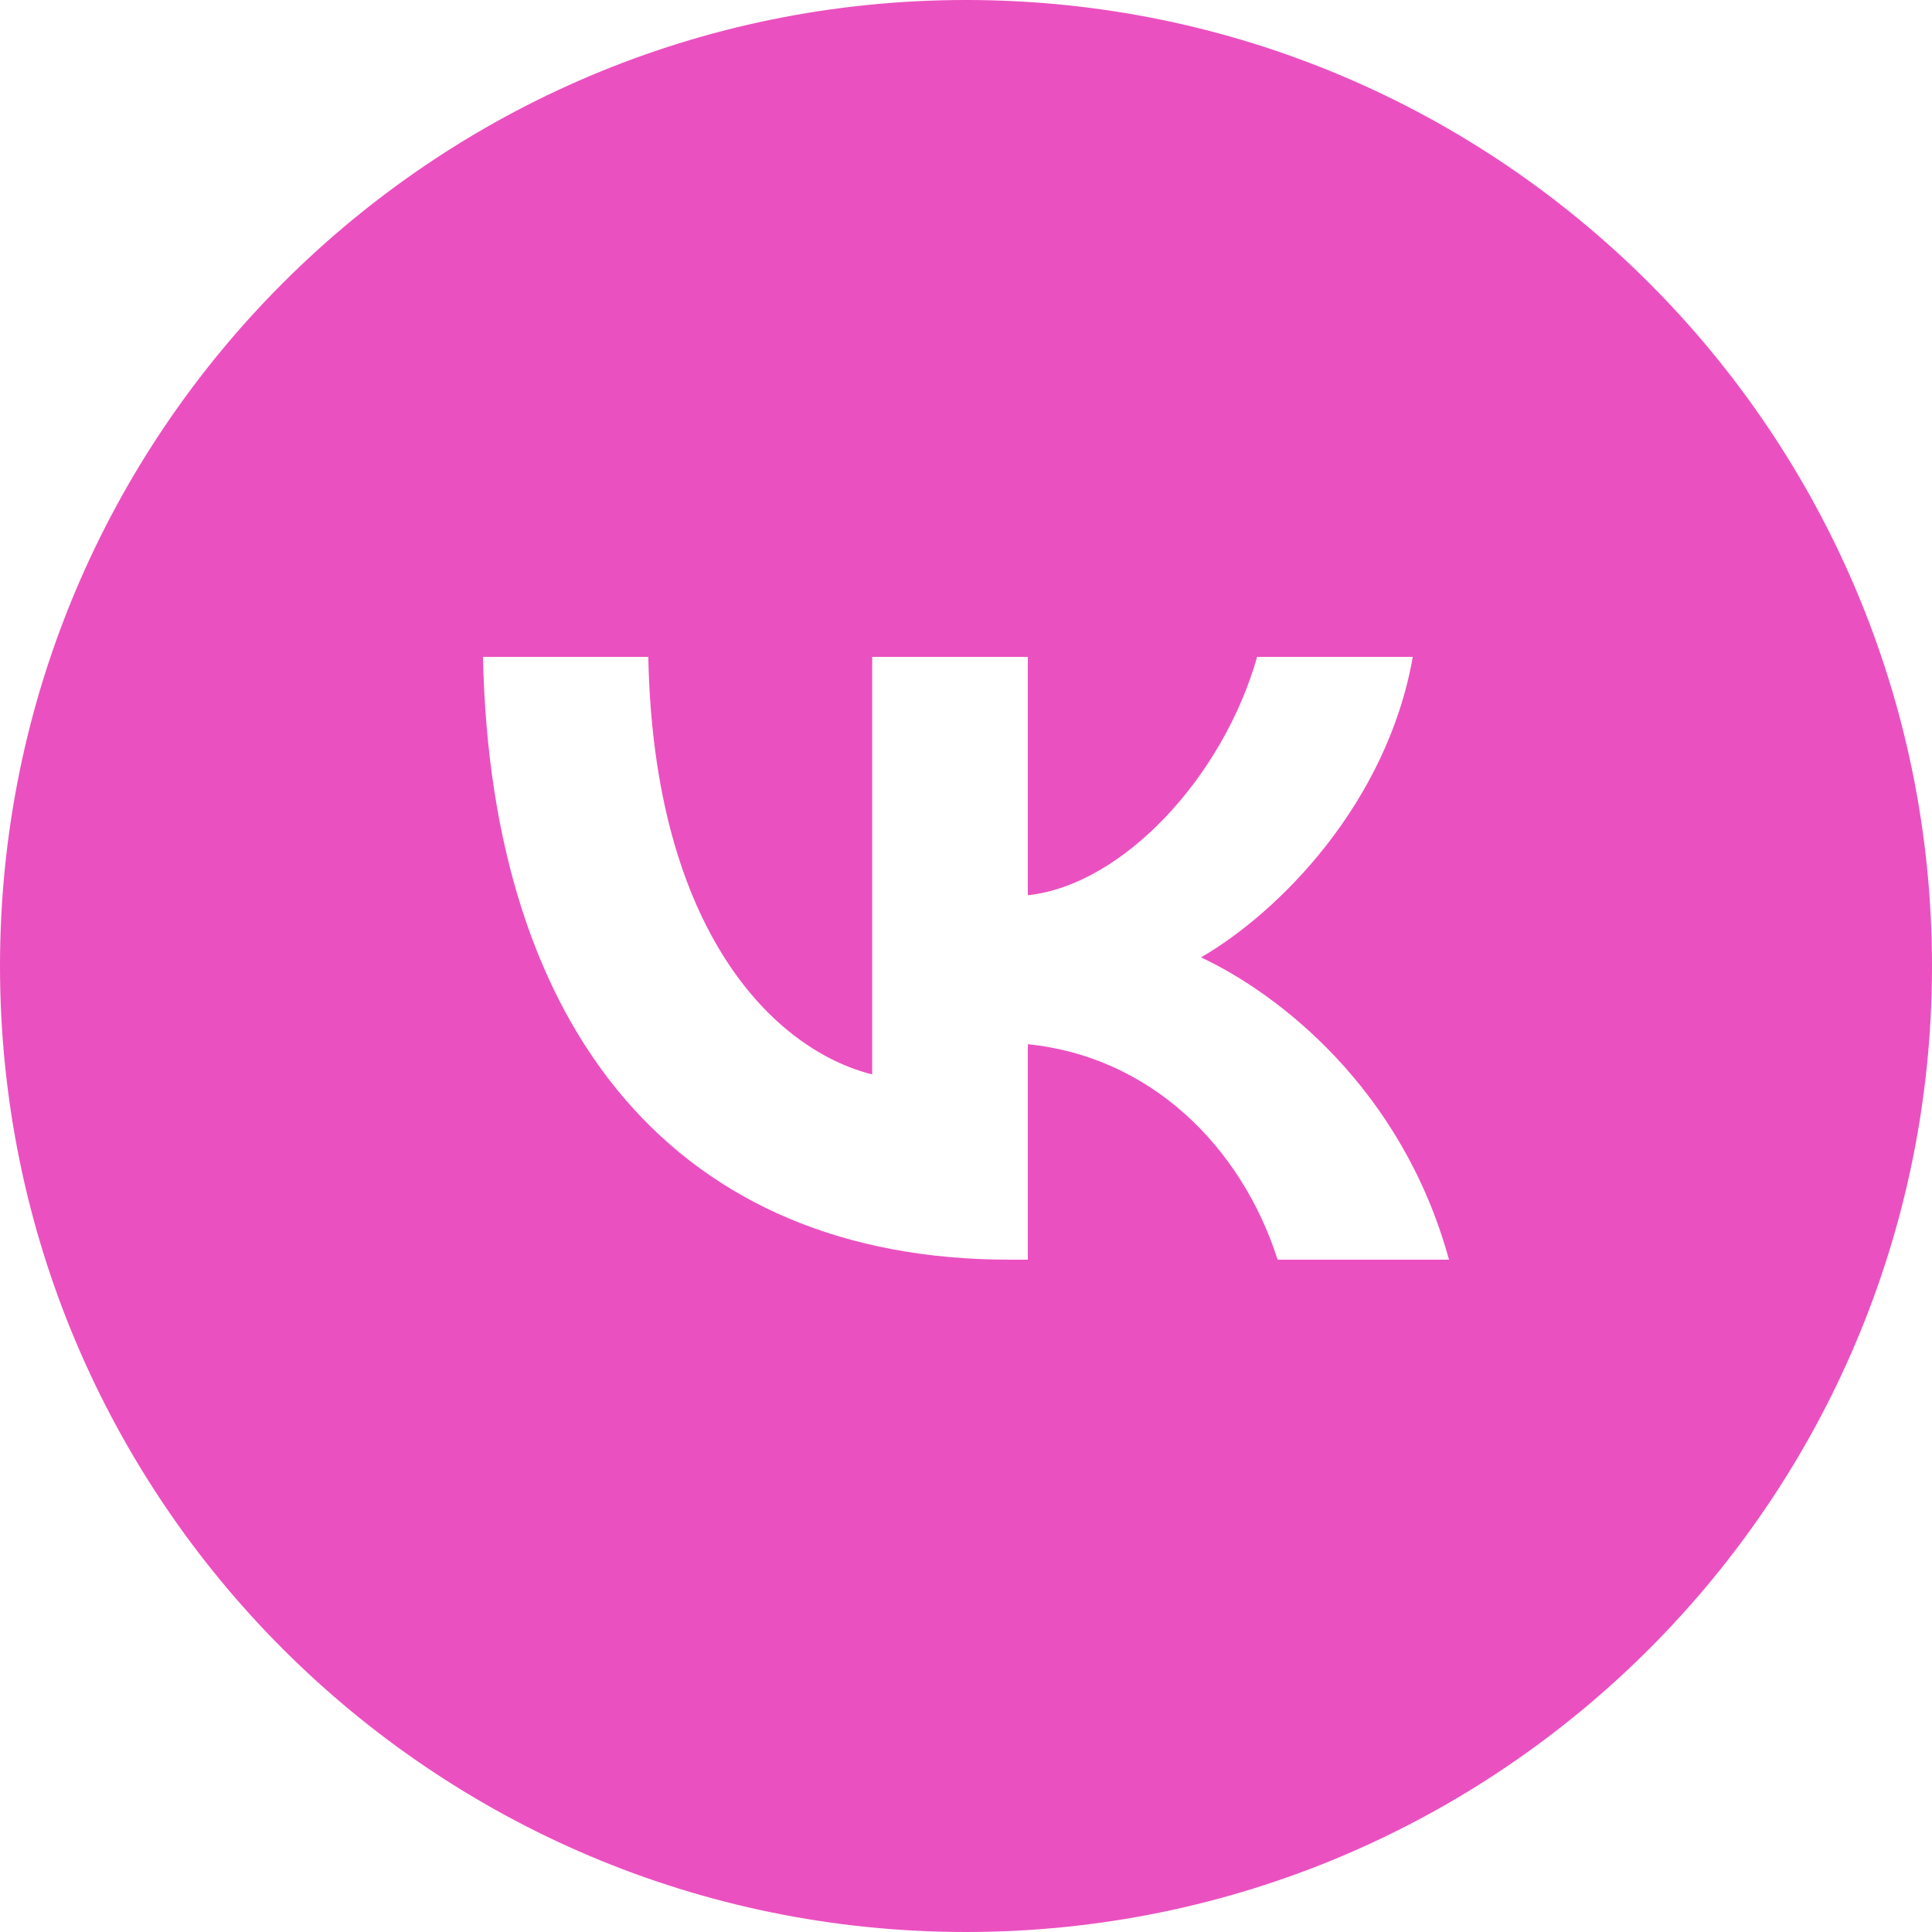 <?xml version="1.0" encoding="UTF-8" standalone="no"?> <svg xmlns="http://www.w3.org/2000/svg" xmlns:xlink="http://www.w3.org/1999/xlink" width="1080" height="1080" viewBox="0 0 1080 1080" xml:space="preserve"> <desc>Created with Fabric.js 5.2.4</desc> <defs> </defs> <g transform="matrix(1 0 0 1 540 540)" id="13acb20a-c115-4b97-b39b-f97bf7810400"> </g> <g transform="matrix(1 0 0 1 540 540)" id="4ecdd88a-7f67-46ca-b4c2-f5d4e114ecfa"> <rect style="stroke: none; stroke-width: 1; stroke-dasharray: none; stroke-linecap: butt; stroke-dashoffset: 0; stroke-linejoin: miter; stroke-miterlimit: 4; fill: rgb(255,255,255); fill-rule: nonzero; opacity: 1;" x="-540" y="-540" rx="0" ry="0" width="1080" height="1080"></rect> </g> <g transform="matrix(10.8 0 0 10.8 540 540)"> <path style="stroke: none; stroke-width: 1; stroke-dasharray: none; stroke-linecap: butt; stroke-dashoffset: 0; stroke-linejoin: miter; stroke-miterlimit: 4; fill: rgb(235,80,192); fill-rule: evenodd; opacity: 1;" transform=" translate(-50, -50)" d="M 50 100 C 77.614 100 100 77.614 100 50 C 100 22.386 77.614 0 50 0 C 22.386 0 0 22.386 0 50 C 0 77.614 22.386 100 50 100 Z M 25 34 C 25.406 53.488 35.15 65.2 52.233 65.2 L 53.201 65.2 L 53.201 54.05 C 59.479 54.675 64.225 59.266 66.131 65.2 L 75 65.2 C 72.564 56.33 66.162 51.427 62.164 49.553 C 66.162 47.242 71.783 41.62 73.126 34 L 65.068 34 C 63.319 40.184 58.136 45.805 53.201 46.336 L 53.201 34 L 45.144 34 L 45.144 55.611 C 40.147 54.362 33.838 48.304 33.556 34 L 25 34 Z" stroke-linecap="round"></path> </g> </svg> 